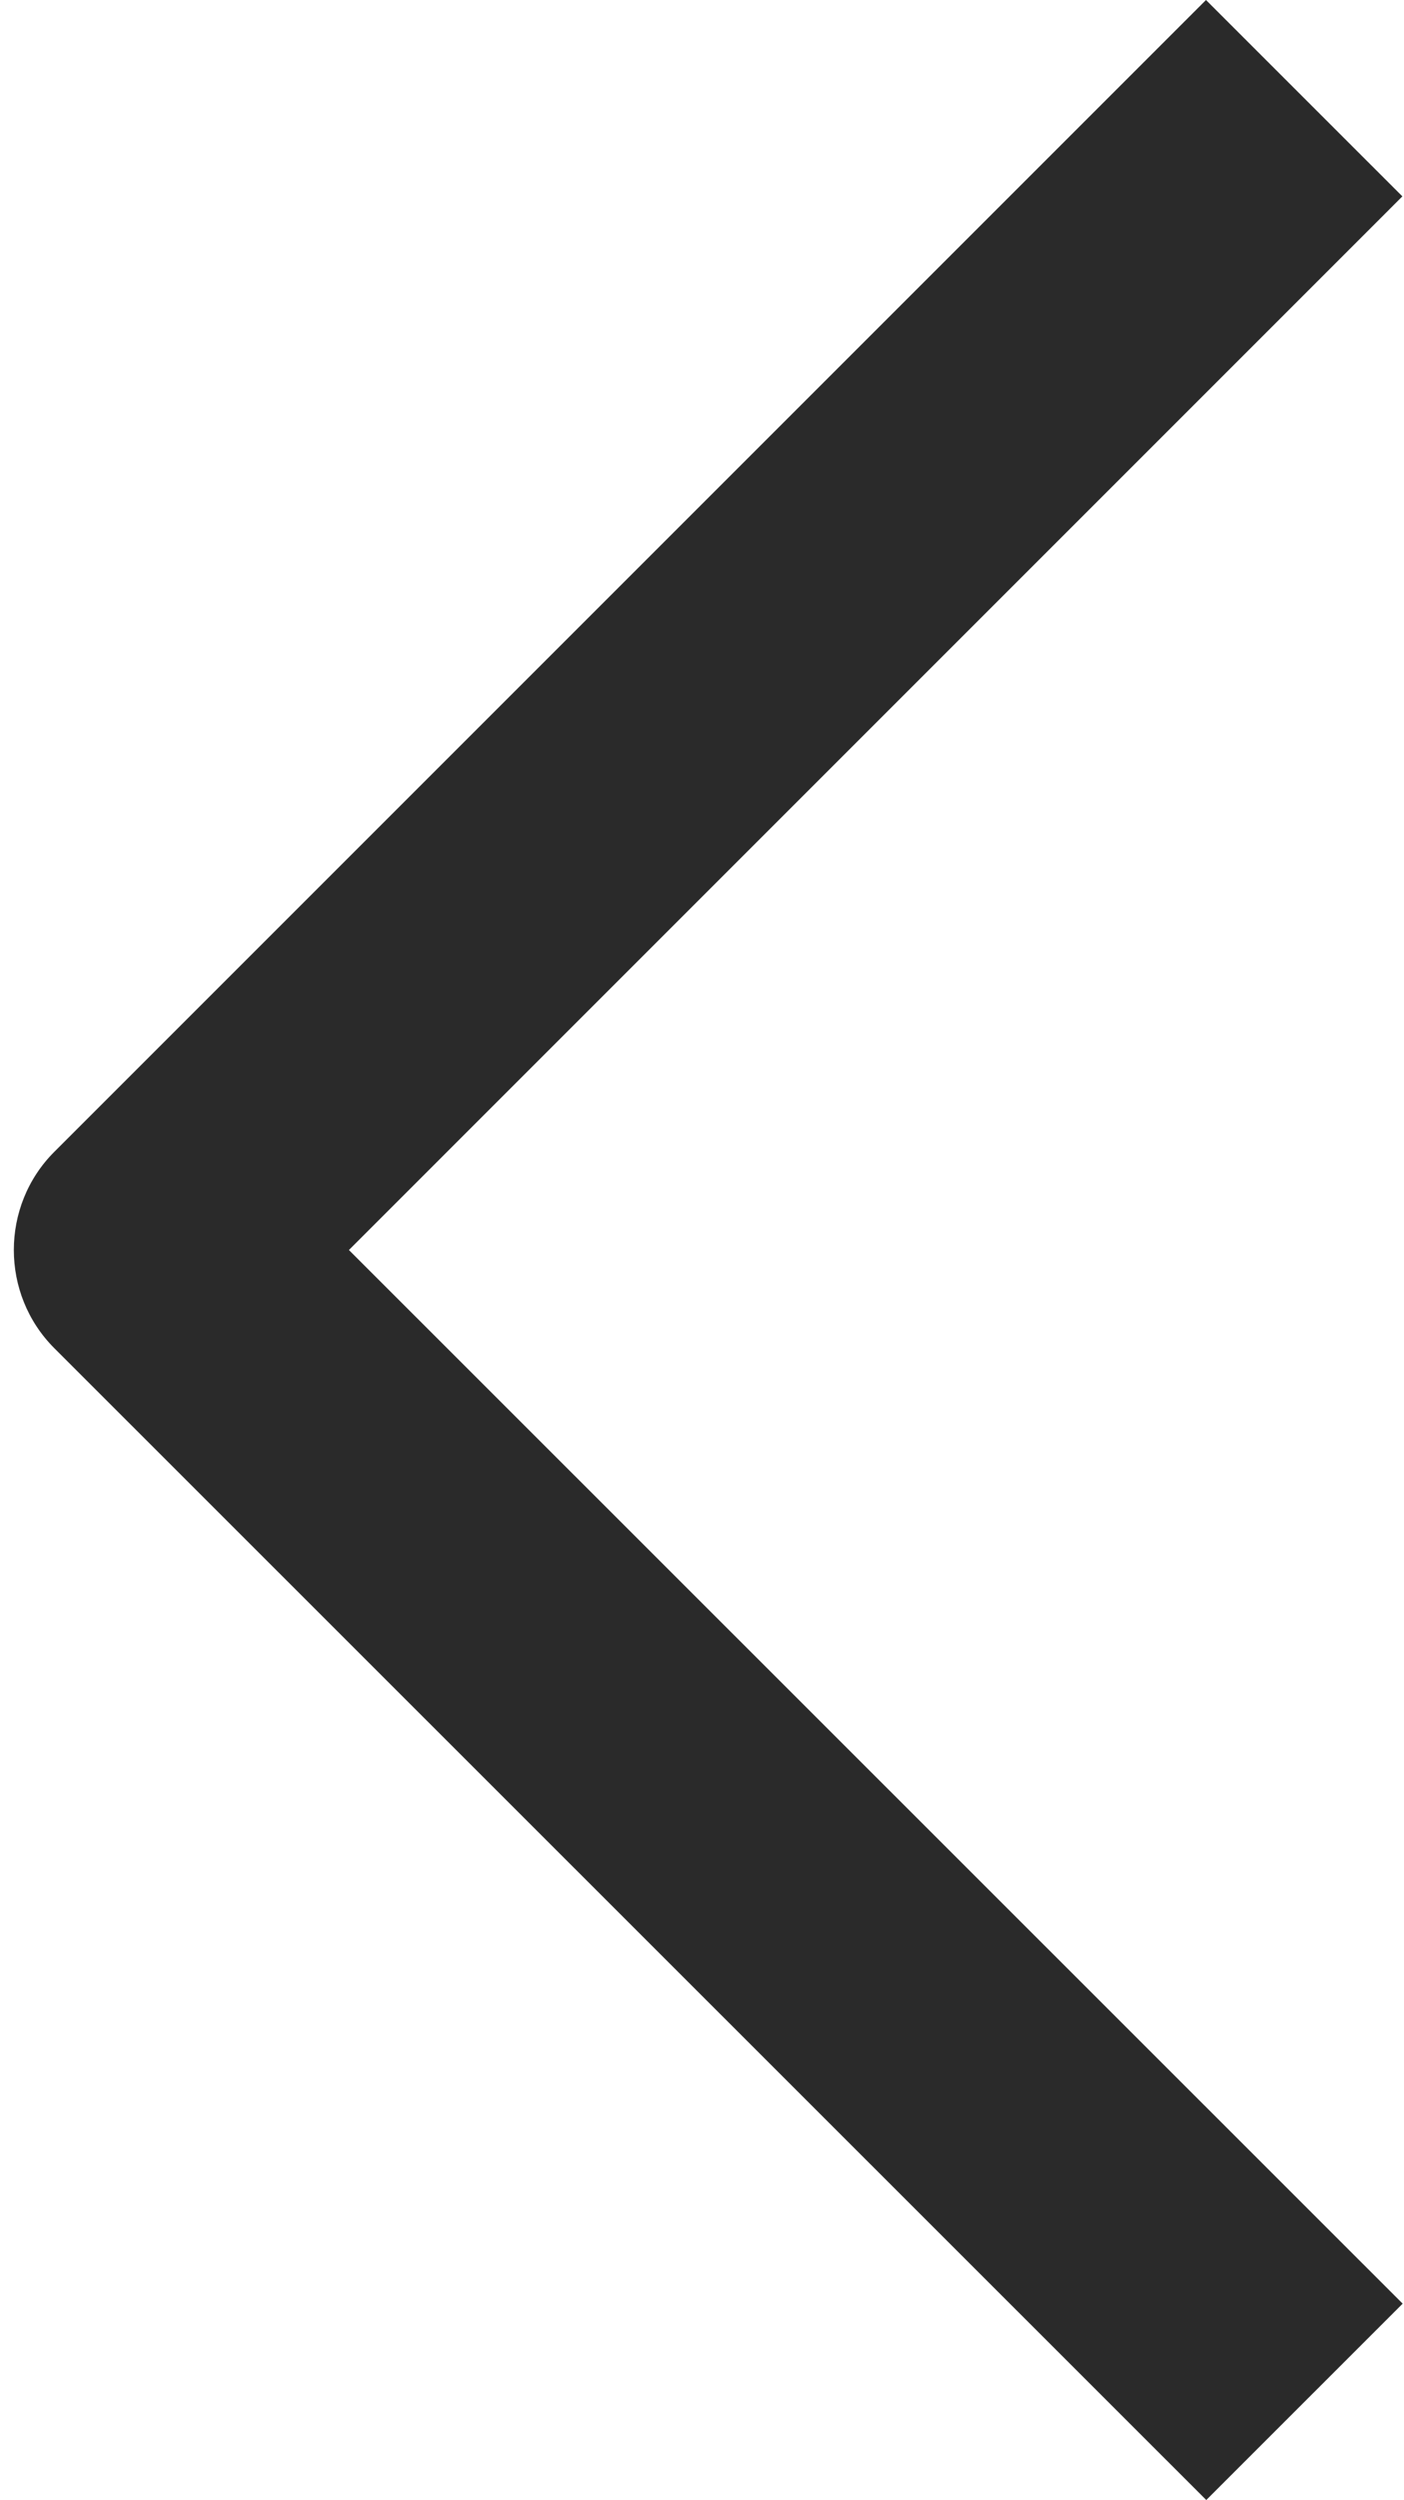 <?xml version="1.0" encoding="UTF-8" standalone="no"?><svg xmlns="http://www.w3.org/2000/svg" xmlns:xlink="http://www.w3.org/1999/xlink" fill="#2a2a2a" height="60" preserveAspectRatio="xMidYMid meet" version="1" viewBox="33.0 20.0 33.7 60.0" width="33.7" zoomAndPan="magnify"><g id="change1_1"><path d="M61.954,80l-27.65-27.643c-1.296-1.297-1.296-3.418,0-4.714L61.947,20l4.714,4.713L41.375,50l25.293,25.287L61.954,80z" fill="inherit"/></g></svg>